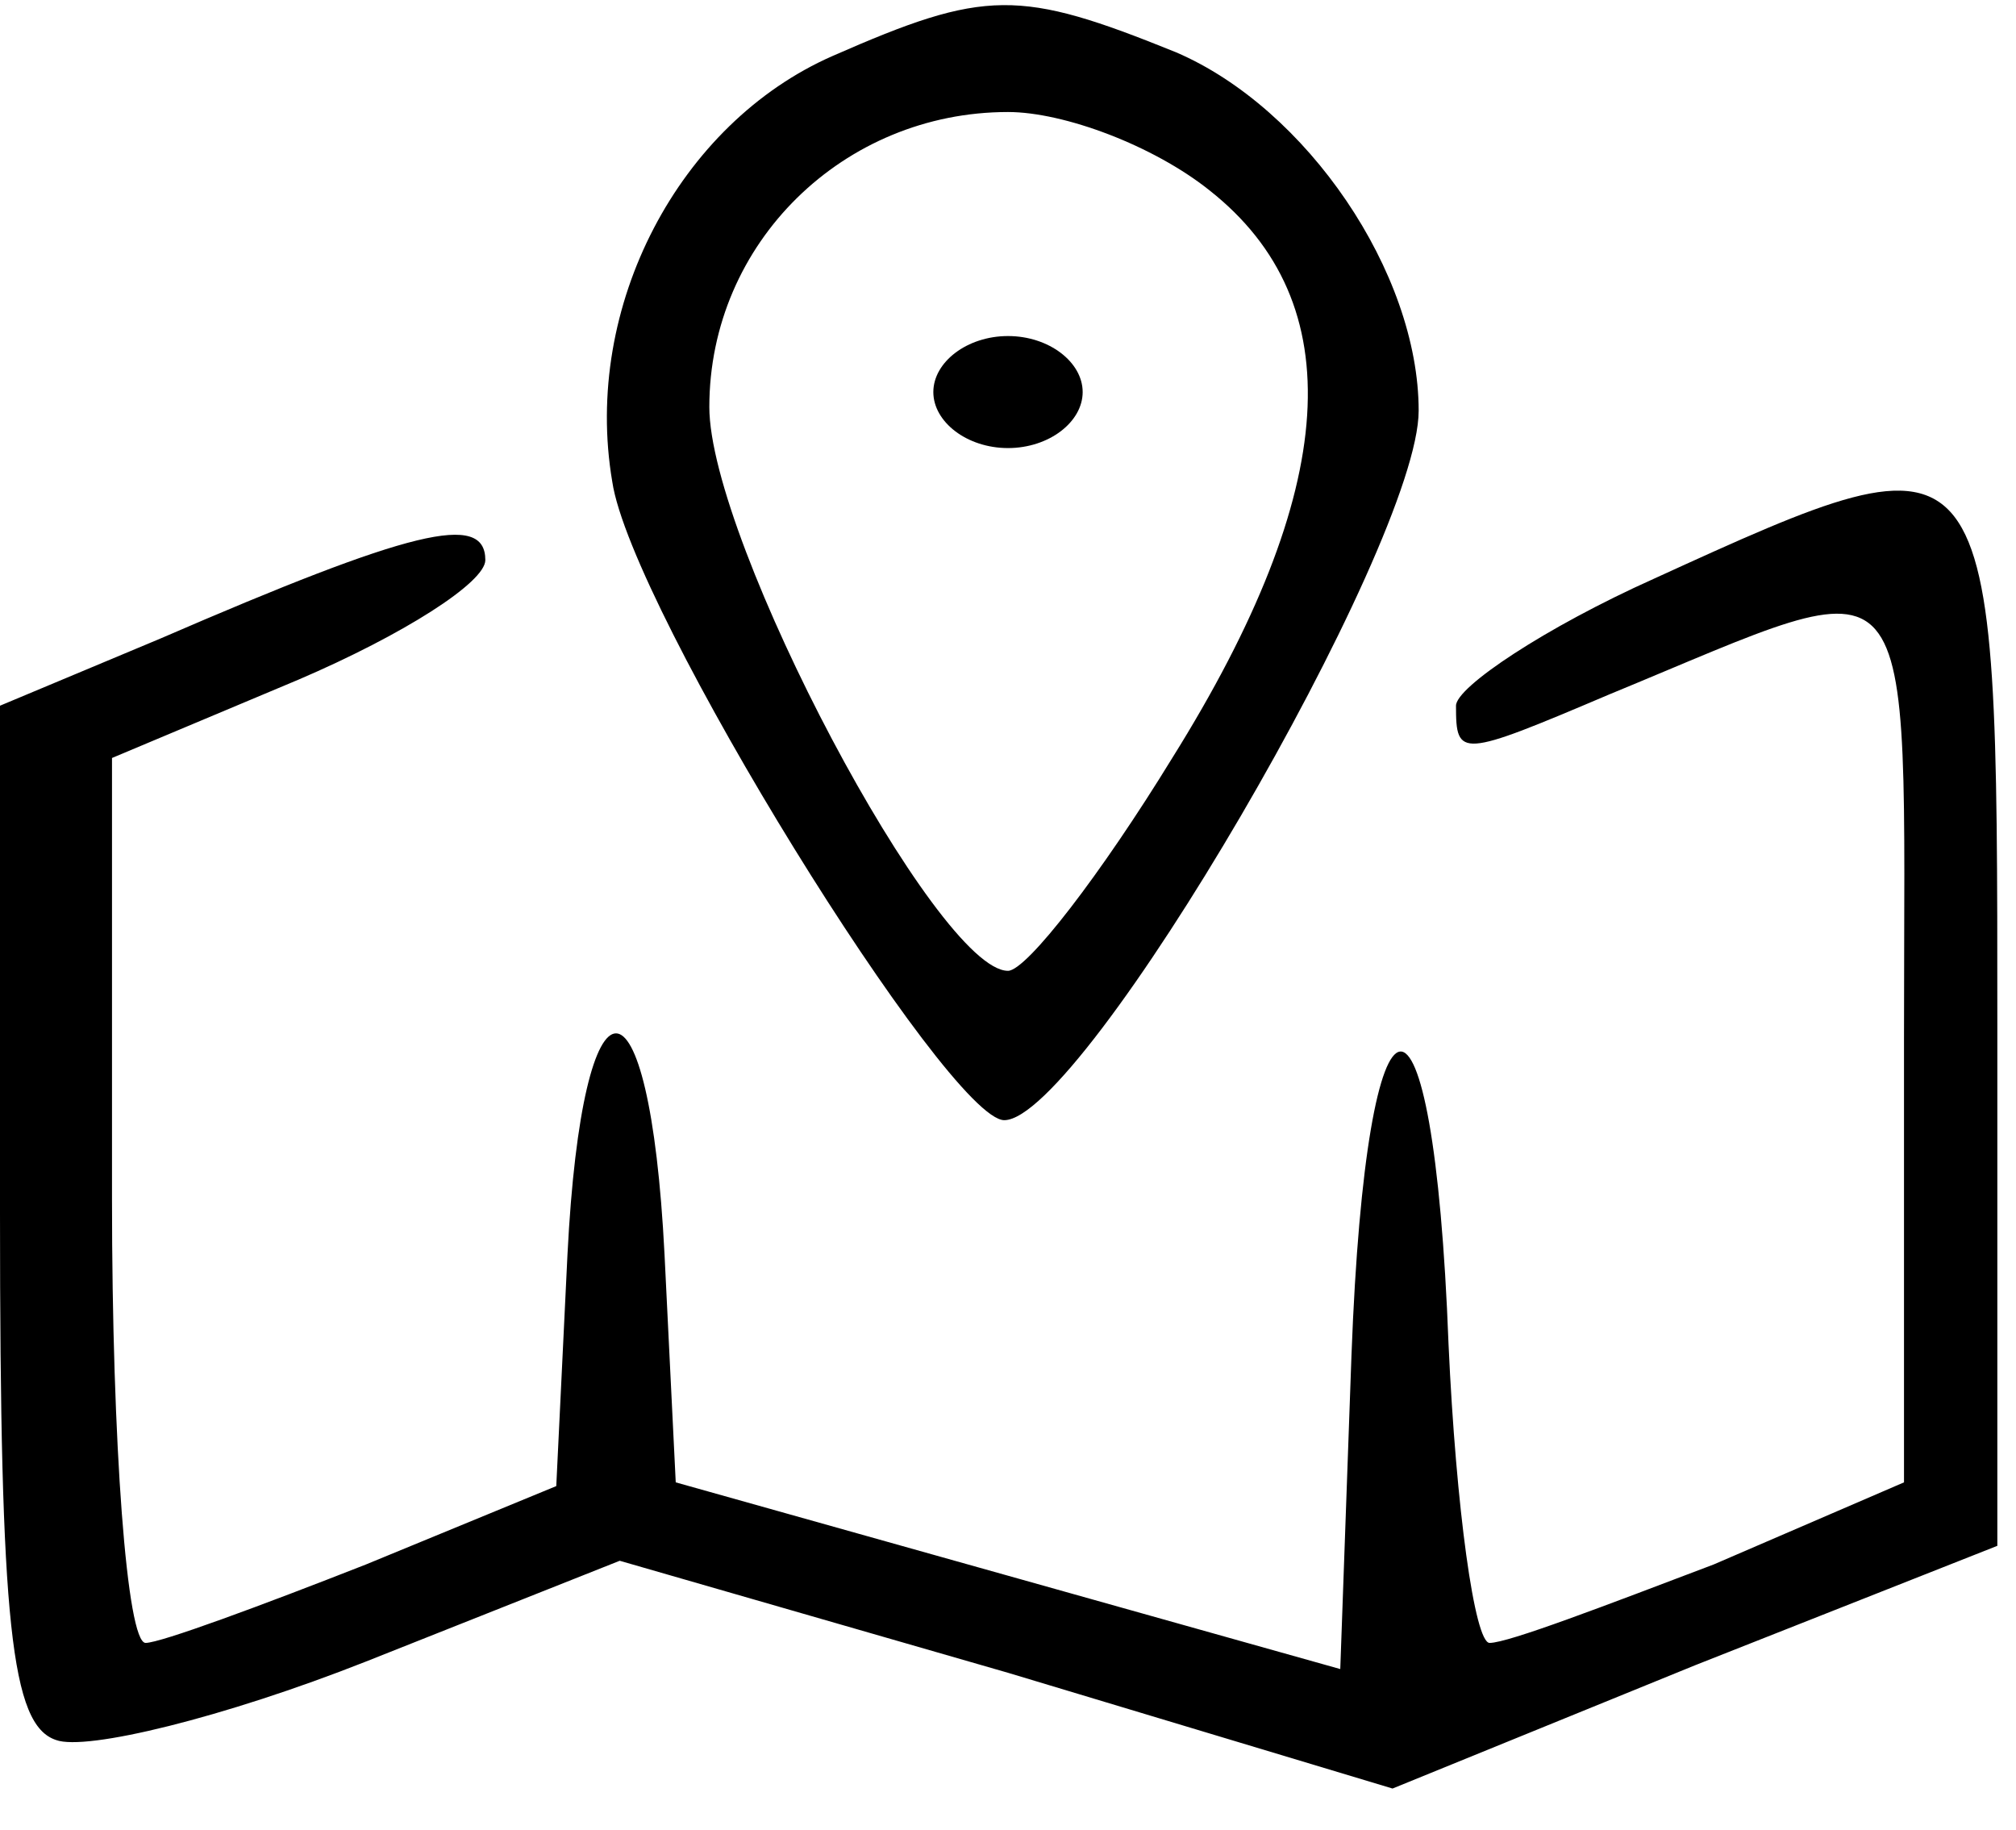 <?xml version="1.0" standalone="no"?>
<!DOCTYPE svg PUBLIC "-//W3C//DTD SVG 20010904//EN"
 "http://www.w3.org/TR/2001/REC-SVG-20010904/DTD/svg10.dtd">
<svg version="1.0" xmlns="http://www.w3.org/2000/svg"
 width="54pt" height="49pt" viewBox="0 0 54 49"
 preserveAspectRatio="xMidYMid meet">

<g transform="translate(0,49) scale(0.1,-0.1)"
fill="#000000" stroke="none">
<path d="M223 475 c-41 -18 -67 -67 -59 -114 5 -34 90 -171 105 -171 21 0 111
154 111 190 0 37 -30 81 -65 96 -42 17 -51 17 -92 -1z m101 -36 c38 -30 35
-80 -10 -152 -19 -31 -39 -57 -44 -57 -19 0 -80 115 -80 151 0 44 36 79 80 79
15 0 39 -9 54 -21z"/>
<path d="M250 385 c0 -8 9 -15 20 -15 11 0 20 7 20 15 0 8 -9 15 -20 15 -11 0
-20 -7 -20 -15z"/>
<path d="M443 335 c-29 -13 -53 -29 -53 -34 0 -14 1 -14 41 3 85 35 79 42 79
-92 l0 -119 -51 -22 c-29 -11 -55 -21 -60 -21 -4 0 -9 36 -11 80 -4 106 -22
104 -26 -3 l-3 -84 -89 25 -89 25 -3 61 c-4 79 -22 79 -26 0 l-3 -62 -51 -21
c-28 -11 -55 -21 -59 -21 -5 0 -9 53 -9 119 l0 118 50 21 c28 12 50 26 50 32
0 13 -20 8 -87 -21 l-43 -18 0 -136 c0 -110 3 -137 15 -141 8 -3 45 6 83 21
l68 27 104 -30 103 -31 81 33 81 32 0 140 c0 161 0 161 -92 119z"/>
</g>
</svg>
